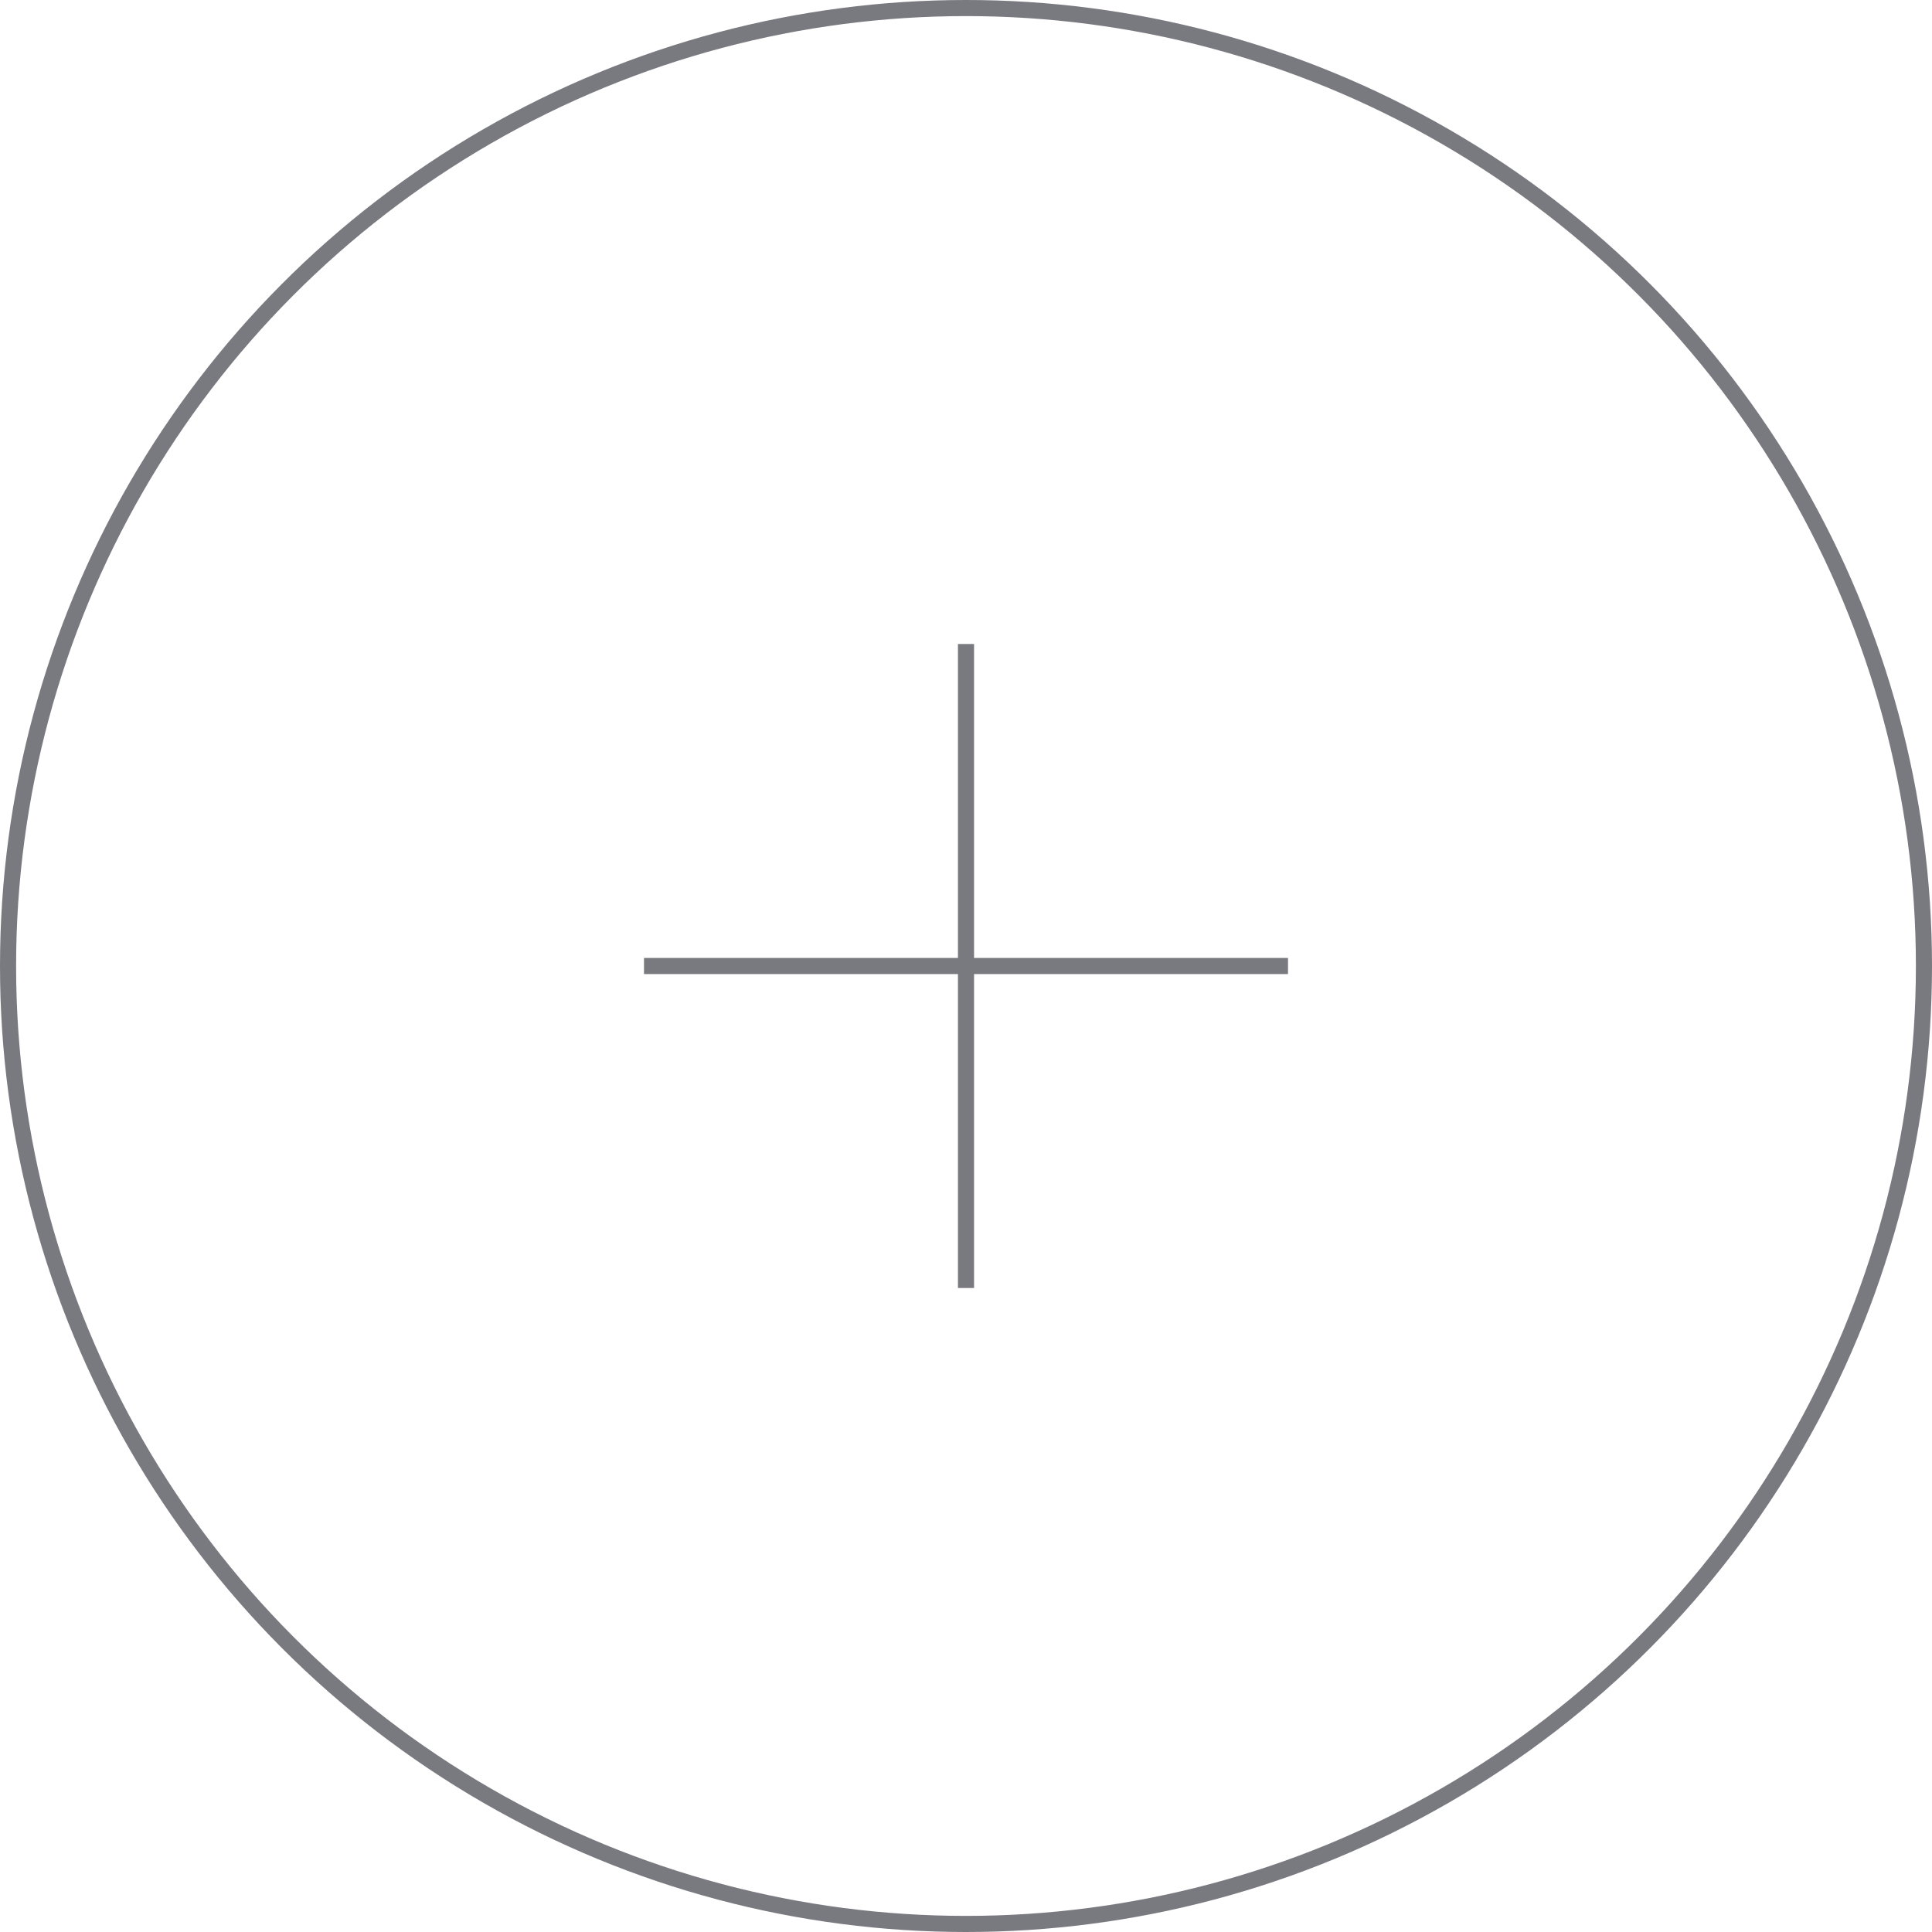 <?xml version="1.0" encoding="UTF-8"?> <svg xmlns="http://www.w3.org/2000/svg" width="120" height="120" viewBox="0 0 120 120" fill="none"><circle cx="60" cy="60" r="59.5" stroke="#797980"></circle><path d="M40 60.001H80" stroke="#797980"></path><path d="M60 80V40" stroke="#797980"></path></svg> 